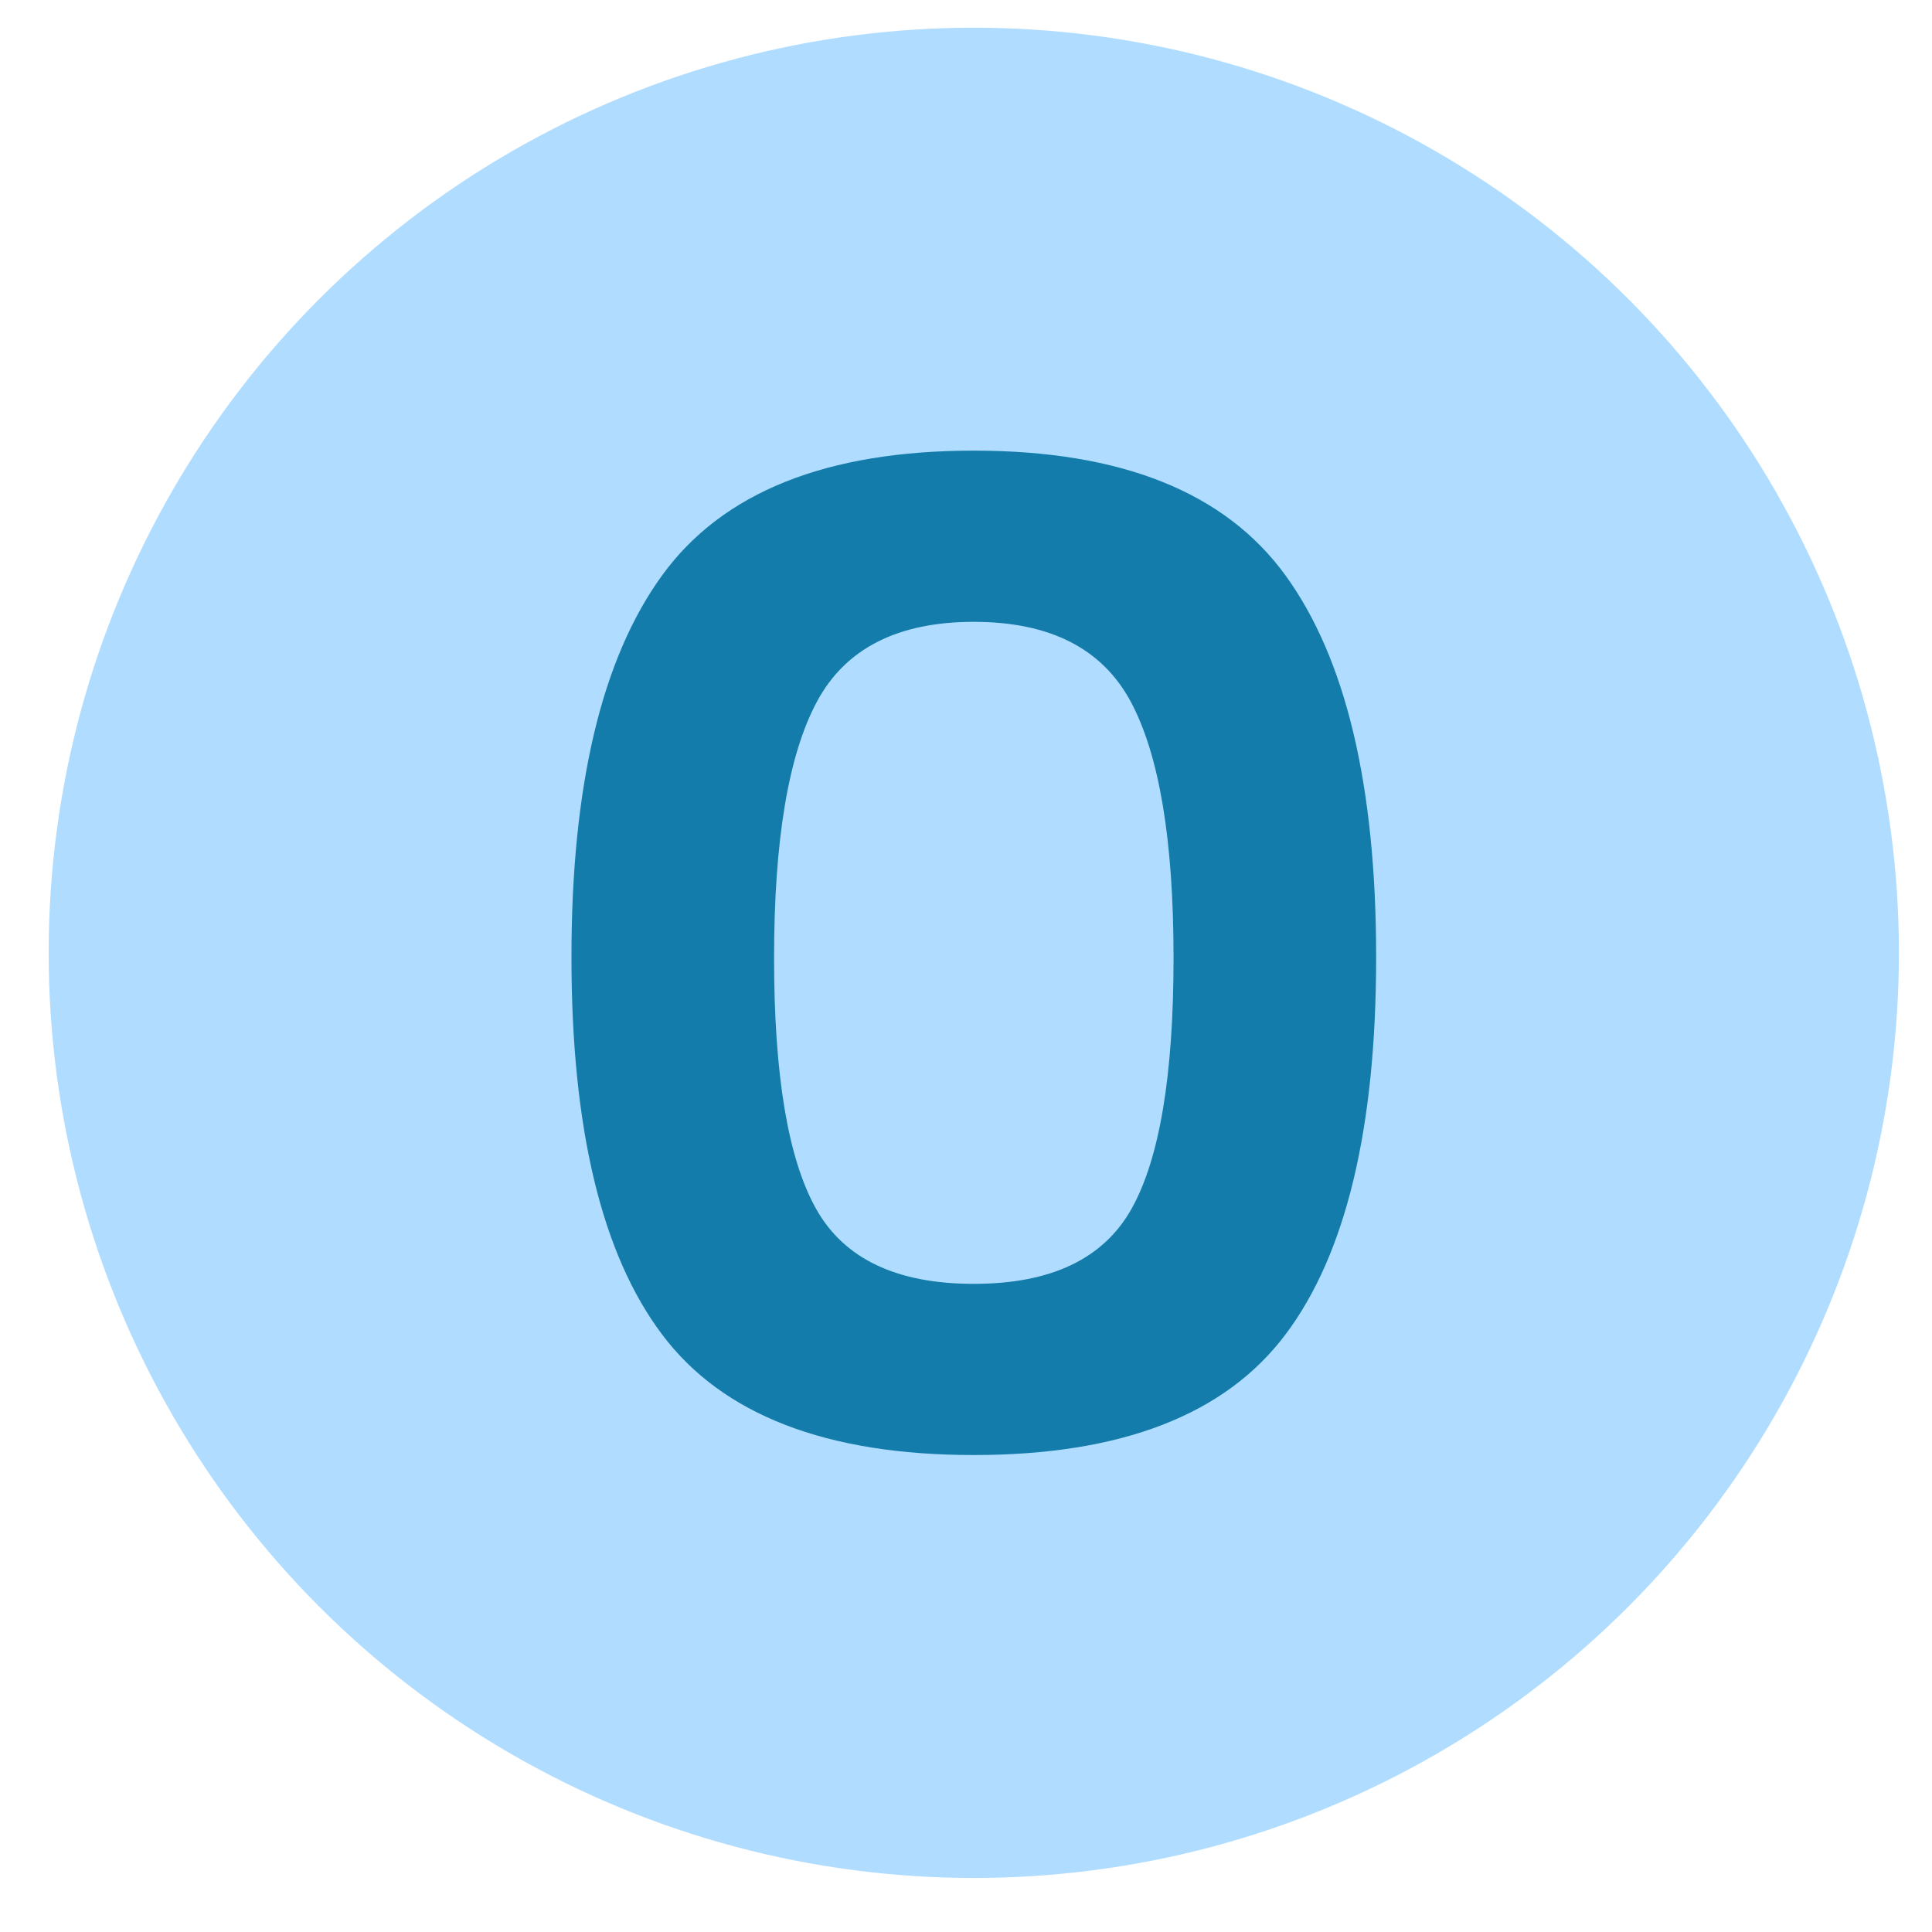 <?xml version="1.0" encoding="utf-8"?>
<!-- Generator: Adobe Illustrator 16.0.0, SVG Export Plug-In . SVG Version: 6.00 Build 0)  -->
<!DOCTYPE svg PUBLIC "-//W3C//DTD SVG 1.1//EN" "http://www.w3.org/Graphics/SVG/1.1/DTD/svg11.dtd">
<svg version="1.1" id="Layer_1" xmlns="http://www.w3.org/2000/svg" xmlns:xlink="http://www.w3.org/1999/xlink" x="0px" y="0px"
	 width="65px" height="65px" viewBox="0 0 65 65" enable-background="new 0 0 65 65" xml:space="preserve">
<g>
	<circle fill="#B0DDFF" cx="32.762" cy="32.057" r="31.125"/>
</g>
<g>
	<path fill="#137CAA" d="M43.25,44.896c-2.032,2.705-5.527,4.057-10.488,4.057c-4.96,0-8.456-1.352-10.488-4.057
		c-2.033-2.703-3.048-6.936-3.048-12.695c0-5.761,1.016-10.04,3.048-12.841c2.032-2.8,5.527-4.199,10.488-4.199
		c4.961,0,8.456,1.399,10.488,4.199c2.032,2.801,3.049,7.08,3.049,12.841C46.299,37.961,45.282,42.193,43.25,44.896z M27.458,40.673
		c0.943,1.681,2.712,2.521,5.304,2.521c2.593,0,4.36-0.84,5.305-2.521c0.943-1.68,1.416-4.495,1.416-8.448
		c0-3.951-0.48-6.823-1.439-8.616c-0.961-1.791-2.721-2.688-5.281-2.688s-4.32,0.896-5.28,2.688c-0.96,1.793-1.44,4.665-1.44,8.616
		C26.042,36.178,26.514,38.993,27.458,40.673z"/>
</g>
</svg>
